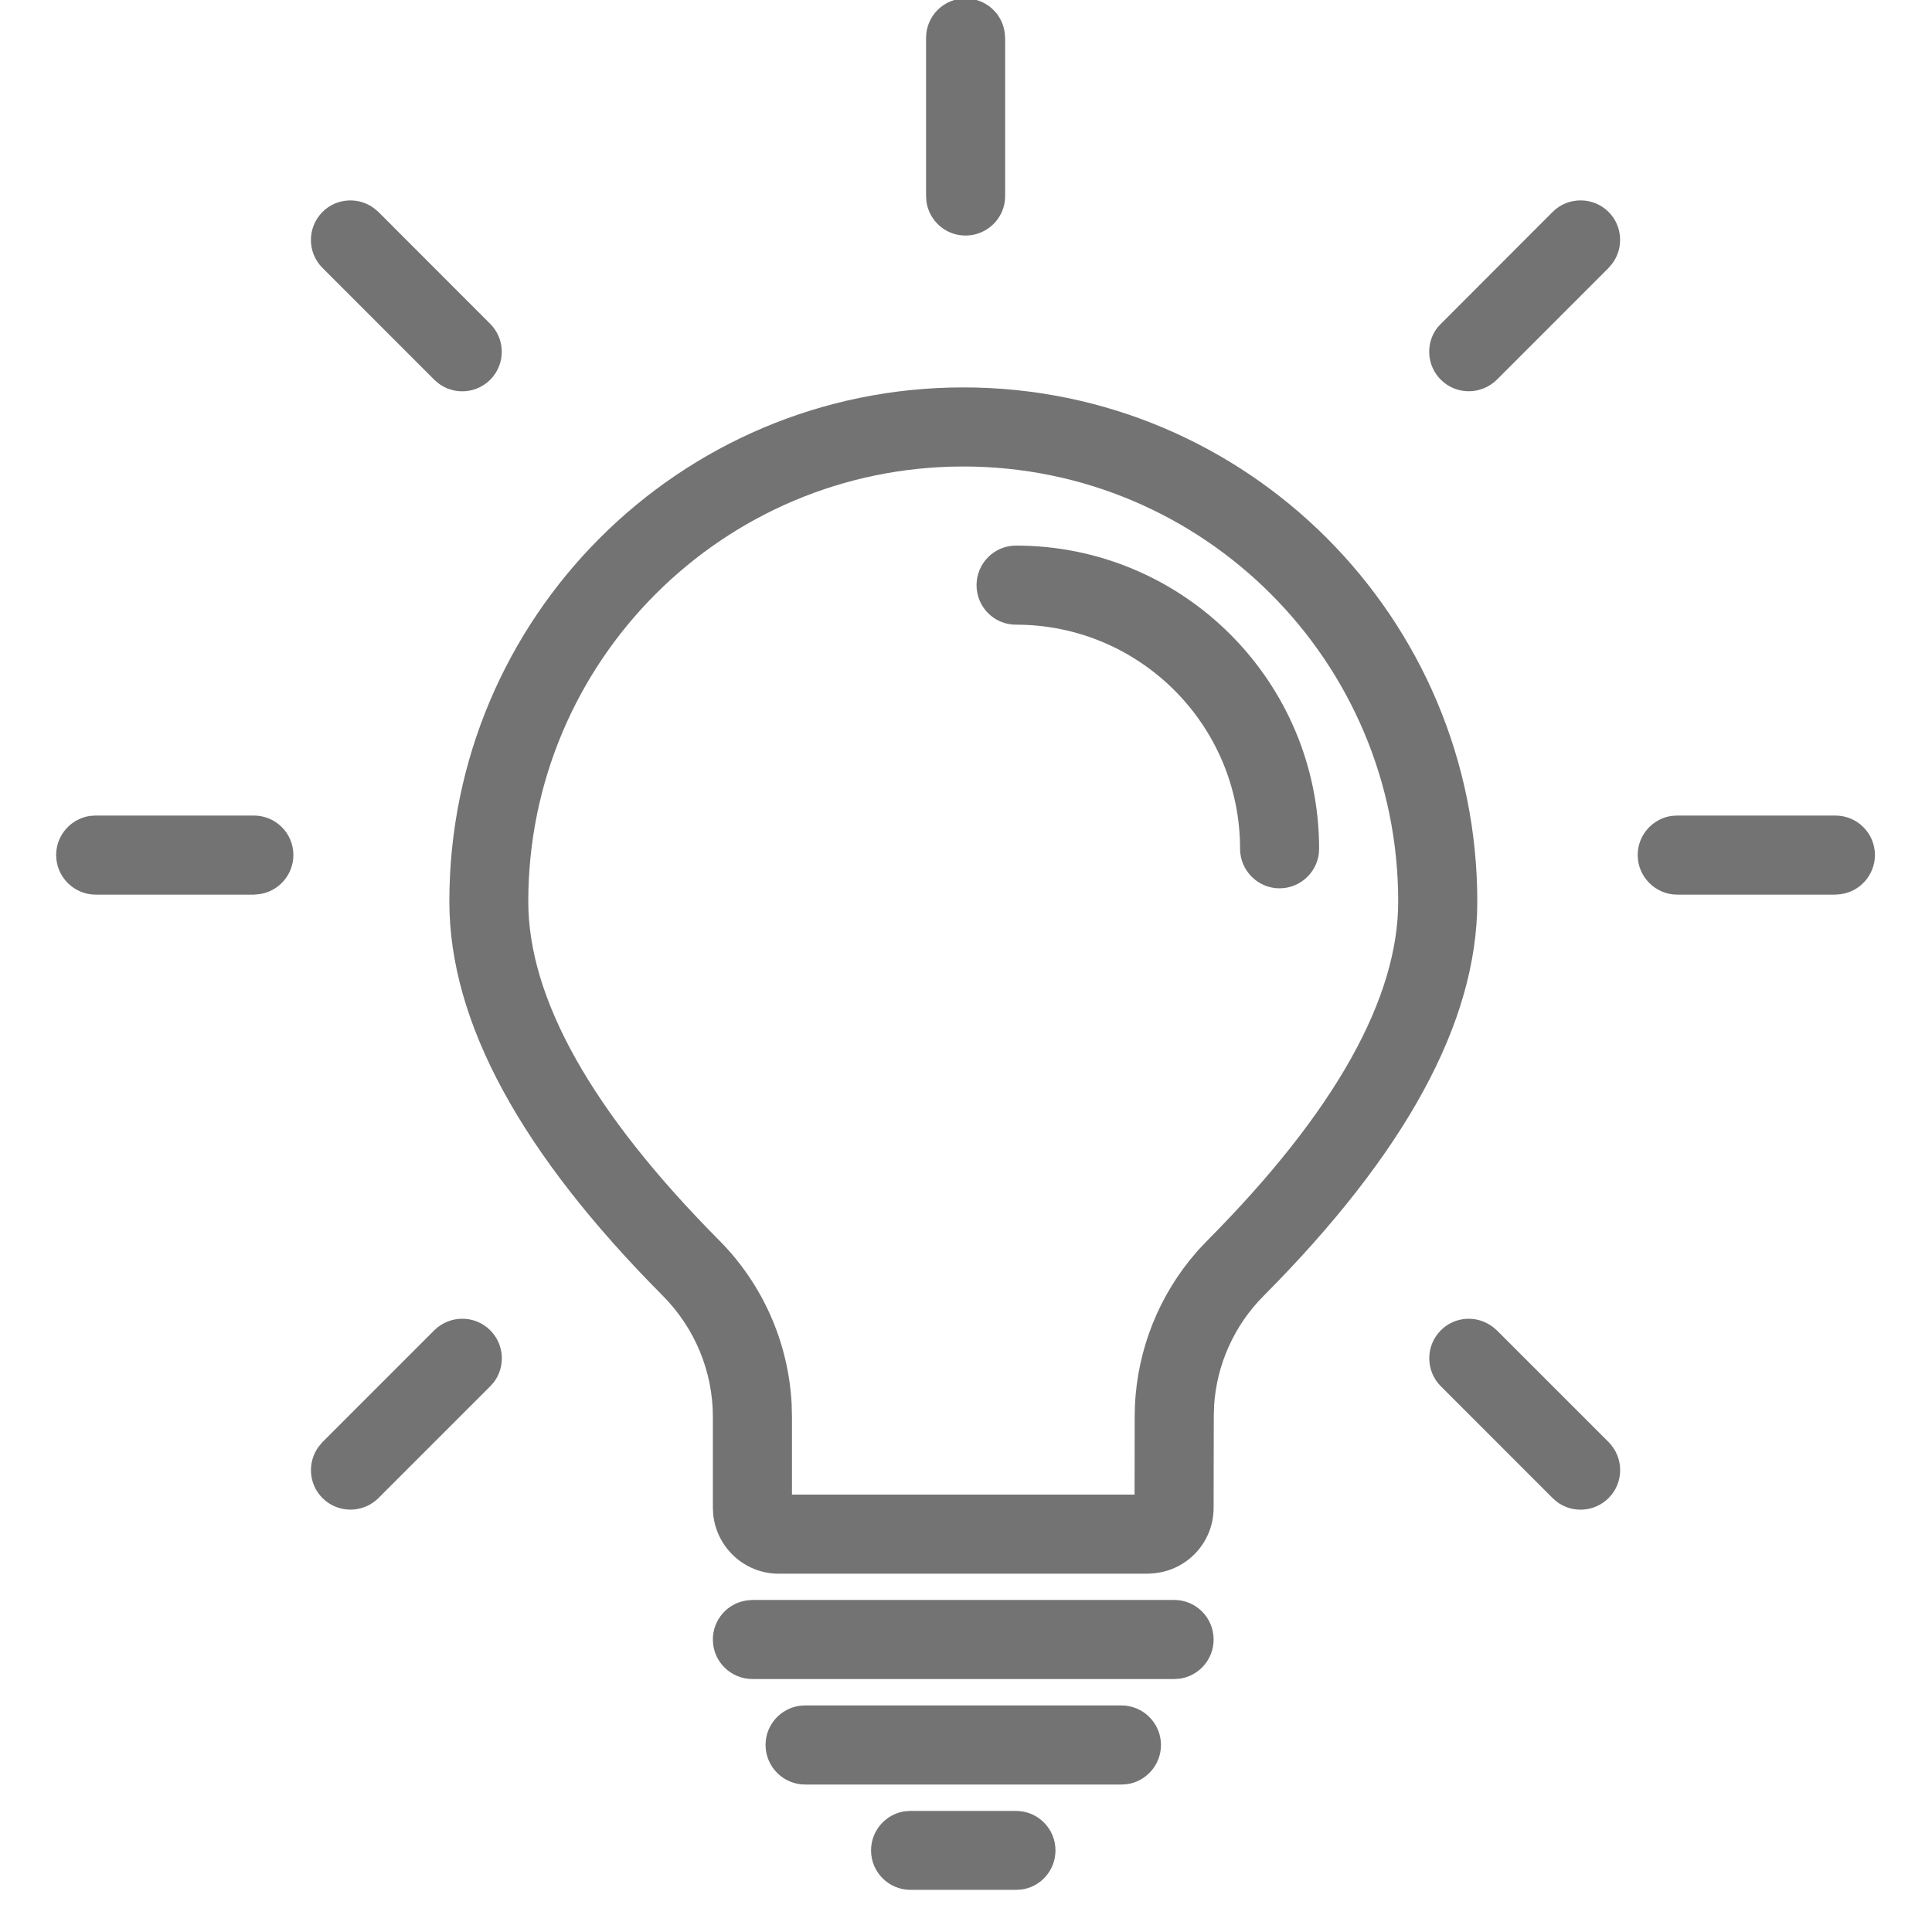 <svg xmlns="http://www.w3.org/2000/svg" xmlns:xlink="http://www.w3.org/1999/xlink" width="64" zoomAndPan="magnify" viewBox="0 0 48 48" height="64" preserveAspectRatio="xMidYMid meet" version="1.0"><defs><g/><clipPath id="be0b5610b1"><path d="M 1.137 0 L 46.688 0 L 46.688 47 L 1.137 47 Z M 1.137 0 " clip-rule="nonzero"/></clipPath></defs><g clip-path="url(#be0b5610b1)"><path fill="#737373" d="M 25.242 44.992 C 25.785 44.992 26.223 45.43 26.223 45.973 C 26.223 46.469 25.855 46.883 25.375 46.945 L 25.242 46.953 L 22.621 46.953 C 22.082 46.953 21.641 46.516 21.641 45.973 C 21.641 45.477 22.012 45.062 22.488 45 L 22.621 44.992 Z M 27.863 42.371 C 28.402 42.371 28.844 42.812 28.844 43.352 C 28.844 43.852 28.473 44.262 27.996 44.328 L 27.863 44.336 L 20.004 44.336 C 19.461 44.336 19.02 43.895 19.02 43.352 C 19.02 42.855 19.391 42.445 19.871 42.379 L 20.004 42.371 Z M 29.172 39.75 C 29.715 39.75 30.152 40.191 30.152 40.734 C 30.152 41.23 29.785 41.641 29.305 41.707 L 29.172 41.715 L 18.695 41.715 C 18.152 41.715 17.711 41.277 17.711 40.734 C 17.711 40.234 18.082 39.824 18.559 39.762 L 18.695 39.75 Z M 23.934 9.625 C 30.984 9.625 36.703 15.344 36.703 22.398 C 36.703 25.406 34.906 28.664 31.391 32.199 C 30.664 32.93 30.23 33.898 30.164 34.918 L 30.156 35.199 L 30.152 37.461 C 30.152 38.309 29.508 39.004 28.684 39.086 L 28.516 39.098 L 19.348 39.098 C 18.5 39.098 17.805 38.453 17.719 37.625 L 17.711 37.461 L 17.711 35.199 C 17.711 34.078 17.266 33 16.473 32.199 C 12.957 28.664 11.164 25.406 11.164 22.398 C 11.164 15.344 16.879 9.625 23.934 9.625 Z M 12.18 33.051 C 12.531 33.402 12.562 33.953 12.27 34.34 L 12.18 34.441 L 9.402 37.219 C 9.02 37.602 8.395 37.602 8.012 37.219 C 7.66 36.867 7.633 36.316 7.926 35.93 L 8.012 35.828 L 10.789 33.051 C 11.176 32.668 11.797 32.668 12.18 33.051 Z M 37.086 32.965 L 37.188 33.051 L 39.965 35.828 C 40.348 36.215 40.348 36.836 39.965 37.219 C 39.613 37.57 39.062 37.602 38.676 37.309 L 38.574 37.219 L 35.797 34.441 C 35.414 34.059 35.414 33.434 35.797 33.051 C 36.148 32.699 36.699 32.672 37.086 32.965 Z M 23.934 11.59 C 17.965 11.59 13.125 16.43 13.125 22.398 C 13.125 24.793 14.684 27.609 17.867 30.816 C 18.949 31.902 19.586 33.348 19.668 34.875 L 19.676 35.199 L 19.676 37.133 L 28.188 37.133 L 28.191 35.199 C 28.191 33.777 28.68 32.402 29.562 31.305 L 29.773 31.055 L 30 30.816 C 33.184 27.609 34.738 24.793 34.738 22.398 C 34.738 16.43 29.898 11.59 23.934 11.59 Z M 6.305 20.262 C 6.848 20.262 7.289 20.699 7.289 21.242 C 7.289 21.738 6.918 22.152 6.441 22.215 L 6.305 22.227 L 2.379 22.227 C 1.836 22.227 1.395 21.785 1.395 21.242 C 1.395 20.746 1.766 20.336 2.242 20.27 L 2.379 20.262 Z M 45.598 20.262 C 46.141 20.262 46.582 20.699 46.582 21.242 C 46.582 21.738 46.211 22.152 45.734 22.215 L 45.598 22.227 L 41.672 22.227 C 41.129 22.227 40.688 21.785 40.688 21.242 C 40.688 20.746 41.059 20.336 41.535 20.27 L 41.672 20.262 Z M 25.242 13.555 C 29.402 13.555 32.773 16.93 32.773 21.086 C 32.773 21.629 32.332 22.07 31.789 22.07 C 31.25 22.07 30.809 21.629 30.809 21.086 C 30.809 18.012 28.316 15.52 25.242 15.52 C 24.699 15.52 24.262 15.082 24.262 14.539 C 24.262 13.996 24.699 13.555 25.242 13.555 Z M 9.301 5.18 L 9.402 5.266 L 12.18 8.047 C 12.562 8.43 12.562 9.051 12.18 9.434 C 11.828 9.785 11.277 9.816 10.891 9.523 L 10.789 9.434 L 8.012 6.656 C 7.629 6.273 7.629 5.652 8.012 5.266 C 8.363 4.914 8.918 4.887 9.301 5.18 Z M 39.965 5.266 C 40.316 5.617 40.344 6.172 40.051 6.555 L 39.965 6.656 L 37.188 9.434 C 36.801 9.816 36.18 9.816 35.797 9.434 C 35.445 9.082 35.414 8.531 35.707 8.145 L 35.797 8.047 L 38.574 5.266 C 38.957 4.883 39.582 4.883 39.965 5.266 Z M 23.988 -0.039 C 24.484 -0.039 24.898 0.328 24.961 0.809 L 24.973 0.941 L 24.973 4.871 C 24.973 5.414 24.531 5.852 23.988 5.852 C 23.492 5.852 23.082 5.484 23.016 5.004 L 23.008 4.871 L 23.008 0.941 C 23.008 0.398 23.445 -0.039 23.988 -0.039 Z M 23.988 -0.039 " fill-opacity="1" fill-rule="nonzero"/></g><g fill="#737373" fill-opacity="1"><g transform="translate(21.399, 40.893)"><g><path d="M 0.016 -0.391 L 0.188 -0.562 L 0.188 -0.469 L 0.328 -0.469 L 0.328 -0.391 L 0.188 -0.391 L 0.188 -0.188 C 0.188 -0.164 0.191 -0.145 0.203 -0.125 C 0.211 -0.113 0.223 -0.102 0.234 -0.094 C 0.242 -0.094 0.254 -0.086 0.266 -0.078 C 0.285 -0.078 0.305 -0.078 0.328 -0.078 L 0.328 0 C 0.242 0 0.18 -0.016 0.141 -0.047 C 0.109 -0.078 0.094 -0.125 0.094 -0.188 L 0.094 -0.391 Z M 0.016 -0.391 "/></g></g></g><g fill="#737373" fill-opacity="1"><g transform="translate(21.752, 40.893)"><g><path d="M 0.297 -0.469 C 0.398 -0.469 0.453 -0.426 0.453 -0.344 C 0.453 -0.238 0.383 -0.188 0.25 -0.188 L 0.203 -0.188 L 0.203 -0.266 L 0.25 -0.266 C 0.289 -0.266 0.32 -0.27 0.344 -0.281 C 0.363 -0.289 0.375 -0.312 0.375 -0.344 C 0.375 -0.363 0.363 -0.379 0.344 -0.391 C 0.332 -0.398 0.316 -0.406 0.297 -0.406 C 0.242 -0.406 0.203 -0.391 0.172 -0.359 C 0.148 -0.328 0.141 -0.285 0.141 -0.234 C 0.141 -0.191 0.148 -0.156 0.172 -0.125 C 0.203 -0.094 0.242 -0.078 0.297 -0.078 C 0.336 -0.078 0.367 -0.086 0.391 -0.109 L 0.453 -0.047 C 0.41 -0.004 0.359 0.016 0.297 0.016 C 0.223 0.016 0.16 -0.004 0.109 -0.047 C 0.066 -0.098 0.047 -0.16 0.047 -0.234 C 0.047 -0.305 0.066 -0.363 0.109 -0.406 C 0.148 -0.457 0.211 -0.477 0.297 -0.469 Z M 0.297 -0.469 "/></g></g></g><g fill="#737373" fill-opacity="1"><g transform="translate(22.248, 40.893)"><g><path d="M 0.391 -0.109 L 0.453 -0.047 C 0.398 -0.004 0.348 0.016 0.297 0.016 C 0.211 0.016 0.148 -0.008 0.109 -0.062 C 0.066 -0.113 0.047 -0.172 0.047 -0.234 C 0.047 -0.305 0.066 -0.363 0.109 -0.406 C 0.16 -0.445 0.223 -0.469 0.297 -0.469 C 0.348 -0.469 0.398 -0.457 0.453 -0.438 L 0.391 -0.375 C 0.359 -0.395 0.328 -0.406 0.297 -0.406 C 0.242 -0.406 0.203 -0.391 0.172 -0.359 C 0.148 -0.328 0.141 -0.285 0.141 -0.234 C 0.141 -0.191 0.148 -0.156 0.172 -0.125 C 0.203 -0.094 0.242 -0.078 0.297 -0.078 C 0.328 -0.078 0.359 -0.086 0.391 -0.109 Z M 0.391 -0.109 "/></g></g></g><g fill="#737373" fill-opacity="1"><g transform="translate(22.713, 40.893)"><g><path d="M 0.141 -0.688 L 0.141 -0.469 L 0.234 -0.469 C 0.305 -0.469 0.359 -0.461 0.391 -0.453 C 0.422 -0.43 0.438 -0.406 0.438 -0.375 C 0.445 -0.352 0.453 -0.316 0.453 -0.266 L 0.453 0 L 0.375 0 L 0.375 -0.266 C 0.375 -0.273 0.375 -0.285 0.375 -0.297 C 0.375 -0.305 0.367 -0.316 0.359 -0.328 C 0.359 -0.348 0.352 -0.359 0.344 -0.359 C 0.332 -0.367 0.32 -0.375 0.312 -0.375 C 0.301 -0.383 0.285 -0.391 0.266 -0.391 L 0.141 -0.391 L 0.141 0 L 0.062 0 L 0.062 -0.688 Z M 0.141 -0.688 "/></g></g></g><g fill="#737373" fill-opacity="1"><g transform="translate(23.222, 40.893)"><g><path d="M 0.062 -0.469 L 0.234 -0.469 C 0.305 -0.469 0.359 -0.461 0.391 -0.453 C 0.422 -0.43 0.438 -0.406 0.438 -0.375 C 0.445 -0.352 0.453 -0.316 0.453 -0.266 L 0.453 0 L 0.375 0 L 0.375 -0.266 C 0.375 -0.273 0.375 -0.285 0.375 -0.297 C 0.375 -0.305 0.367 -0.316 0.359 -0.328 C 0.359 -0.348 0.352 -0.359 0.344 -0.359 C 0.344 -0.367 0.332 -0.375 0.312 -0.375 C 0.301 -0.383 0.285 -0.391 0.266 -0.391 L 0.156 -0.391 L 0.156 0 L 0.062 0 Z M 0.062 -0.469 "/></g></g></g><g fill="#737373" fill-opacity="1"><g transform="translate(23.736, 40.893)"><g/></g></g><g fill="#737373" fill-opacity="1"><g transform="translate(23.965, 40.893)"><g/></g></g><g fill="#737373" fill-opacity="1"><g transform="translate(24.194, 40.893)"><g/></g></g><g fill="#737373" fill-opacity="1"><g transform="translate(24.423, 40.893)"><g/></g></g><g fill="#737373" fill-opacity="1"><g transform="translate(24.652, 40.893)"><g><path d="M 0.062 -0.688 L 0.156 -0.688 L 0.156 -0.234 C 0.156 -0.18 0.164 -0.141 0.188 -0.109 C 0.219 -0.086 0.254 -0.078 0.297 -0.078 C 0.348 -0.078 0.383 -0.086 0.406 -0.109 C 0.438 -0.141 0.453 -0.18 0.453 -0.234 C 0.453 -0.285 0.438 -0.328 0.406 -0.359 C 0.383 -0.391 0.348 -0.406 0.297 -0.406 C 0.254 -0.406 0.219 -0.395 0.188 -0.375 L 0.188 -0.453 C 0.219 -0.461 0.258 -0.469 0.312 -0.469 C 0.375 -0.469 0.426 -0.445 0.469 -0.406 C 0.508 -0.375 0.531 -0.316 0.531 -0.234 C 0.531 -0.16 0.508 -0.098 0.469 -0.047 C 0.426 -0.004 0.367 0.016 0.297 0.016 C 0.223 0.016 0.164 -0.004 0.125 -0.047 C 0.082 -0.098 0.062 -0.16 0.062 -0.234 Z M 0.062 -0.688 "/></g></g></g><g fill="#737373" fill-opacity="1"><g transform="translate(25.237, 40.893)"><g><path d="M 0.453 0 L 0.281 0 C 0.207 0 0.156 -0.008 0.125 -0.031 C 0.094 -0.051 0.07 -0.07 0.062 -0.094 C 0.062 -0.125 0.062 -0.16 0.062 -0.203 L 0.062 -0.469 L 0.141 -0.469 L 0.141 -0.203 C 0.141 -0.191 0.141 -0.18 0.141 -0.172 C 0.148 -0.172 0.156 -0.16 0.156 -0.141 C 0.156 -0.129 0.16 -0.117 0.172 -0.109 C 0.18 -0.109 0.191 -0.102 0.203 -0.094 C 0.211 -0.082 0.227 -0.078 0.25 -0.078 L 0.375 -0.078 L 0.375 -0.469 L 0.453 -0.469 Z M 0.453 0 "/></g></g></g><g fill="#737373" fill-opacity="1"><g transform="translate(25.751, 40.893)"><g><path d="M 0.062 -0.188 L 0.062 -0.688 L 0.156 -0.688 L 0.156 -0.188 C 0.156 -0.164 0.156 -0.145 0.156 -0.125 C 0.164 -0.113 0.176 -0.102 0.188 -0.094 C 0.195 -0.094 0.207 -0.086 0.219 -0.078 C 0.227 -0.078 0.242 -0.078 0.266 -0.078 L 0.266 0 C 0.191 0 0.141 -0.016 0.109 -0.047 C 0.078 -0.078 0.062 -0.125 0.062 -0.188 Z M 0.062 -0.188 "/></g></g></g><g fill="#737373" fill-opacity="1"><g transform="translate(26.016, 40.893)"><g><path d="M 0.062 -0.688 L 0.156 -0.688 L 0.156 -0.234 C 0.156 -0.18 0.164 -0.141 0.188 -0.109 C 0.219 -0.086 0.254 -0.078 0.297 -0.078 C 0.348 -0.078 0.383 -0.086 0.406 -0.109 C 0.438 -0.141 0.453 -0.18 0.453 -0.234 C 0.453 -0.285 0.438 -0.328 0.406 -0.359 C 0.383 -0.391 0.348 -0.406 0.297 -0.406 C 0.254 -0.406 0.219 -0.395 0.188 -0.375 L 0.188 -0.453 C 0.219 -0.461 0.258 -0.469 0.312 -0.469 C 0.375 -0.469 0.426 -0.445 0.469 -0.406 C 0.508 -0.375 0.531 -0.316 0.531 -0.234 C 0.531 -0.16 0.508 -0.098 0.469 -0.047 C 0.426 -0.004 0.367 0.016 0.297 0.016 C 0.223 0.016 0.164 -0.004 0.125 -0.047 C 0.082 -0.098 0.062 -0.16 0.062 -0.234 Z M 0.062 -0.688 "/></g></g></g></svg>